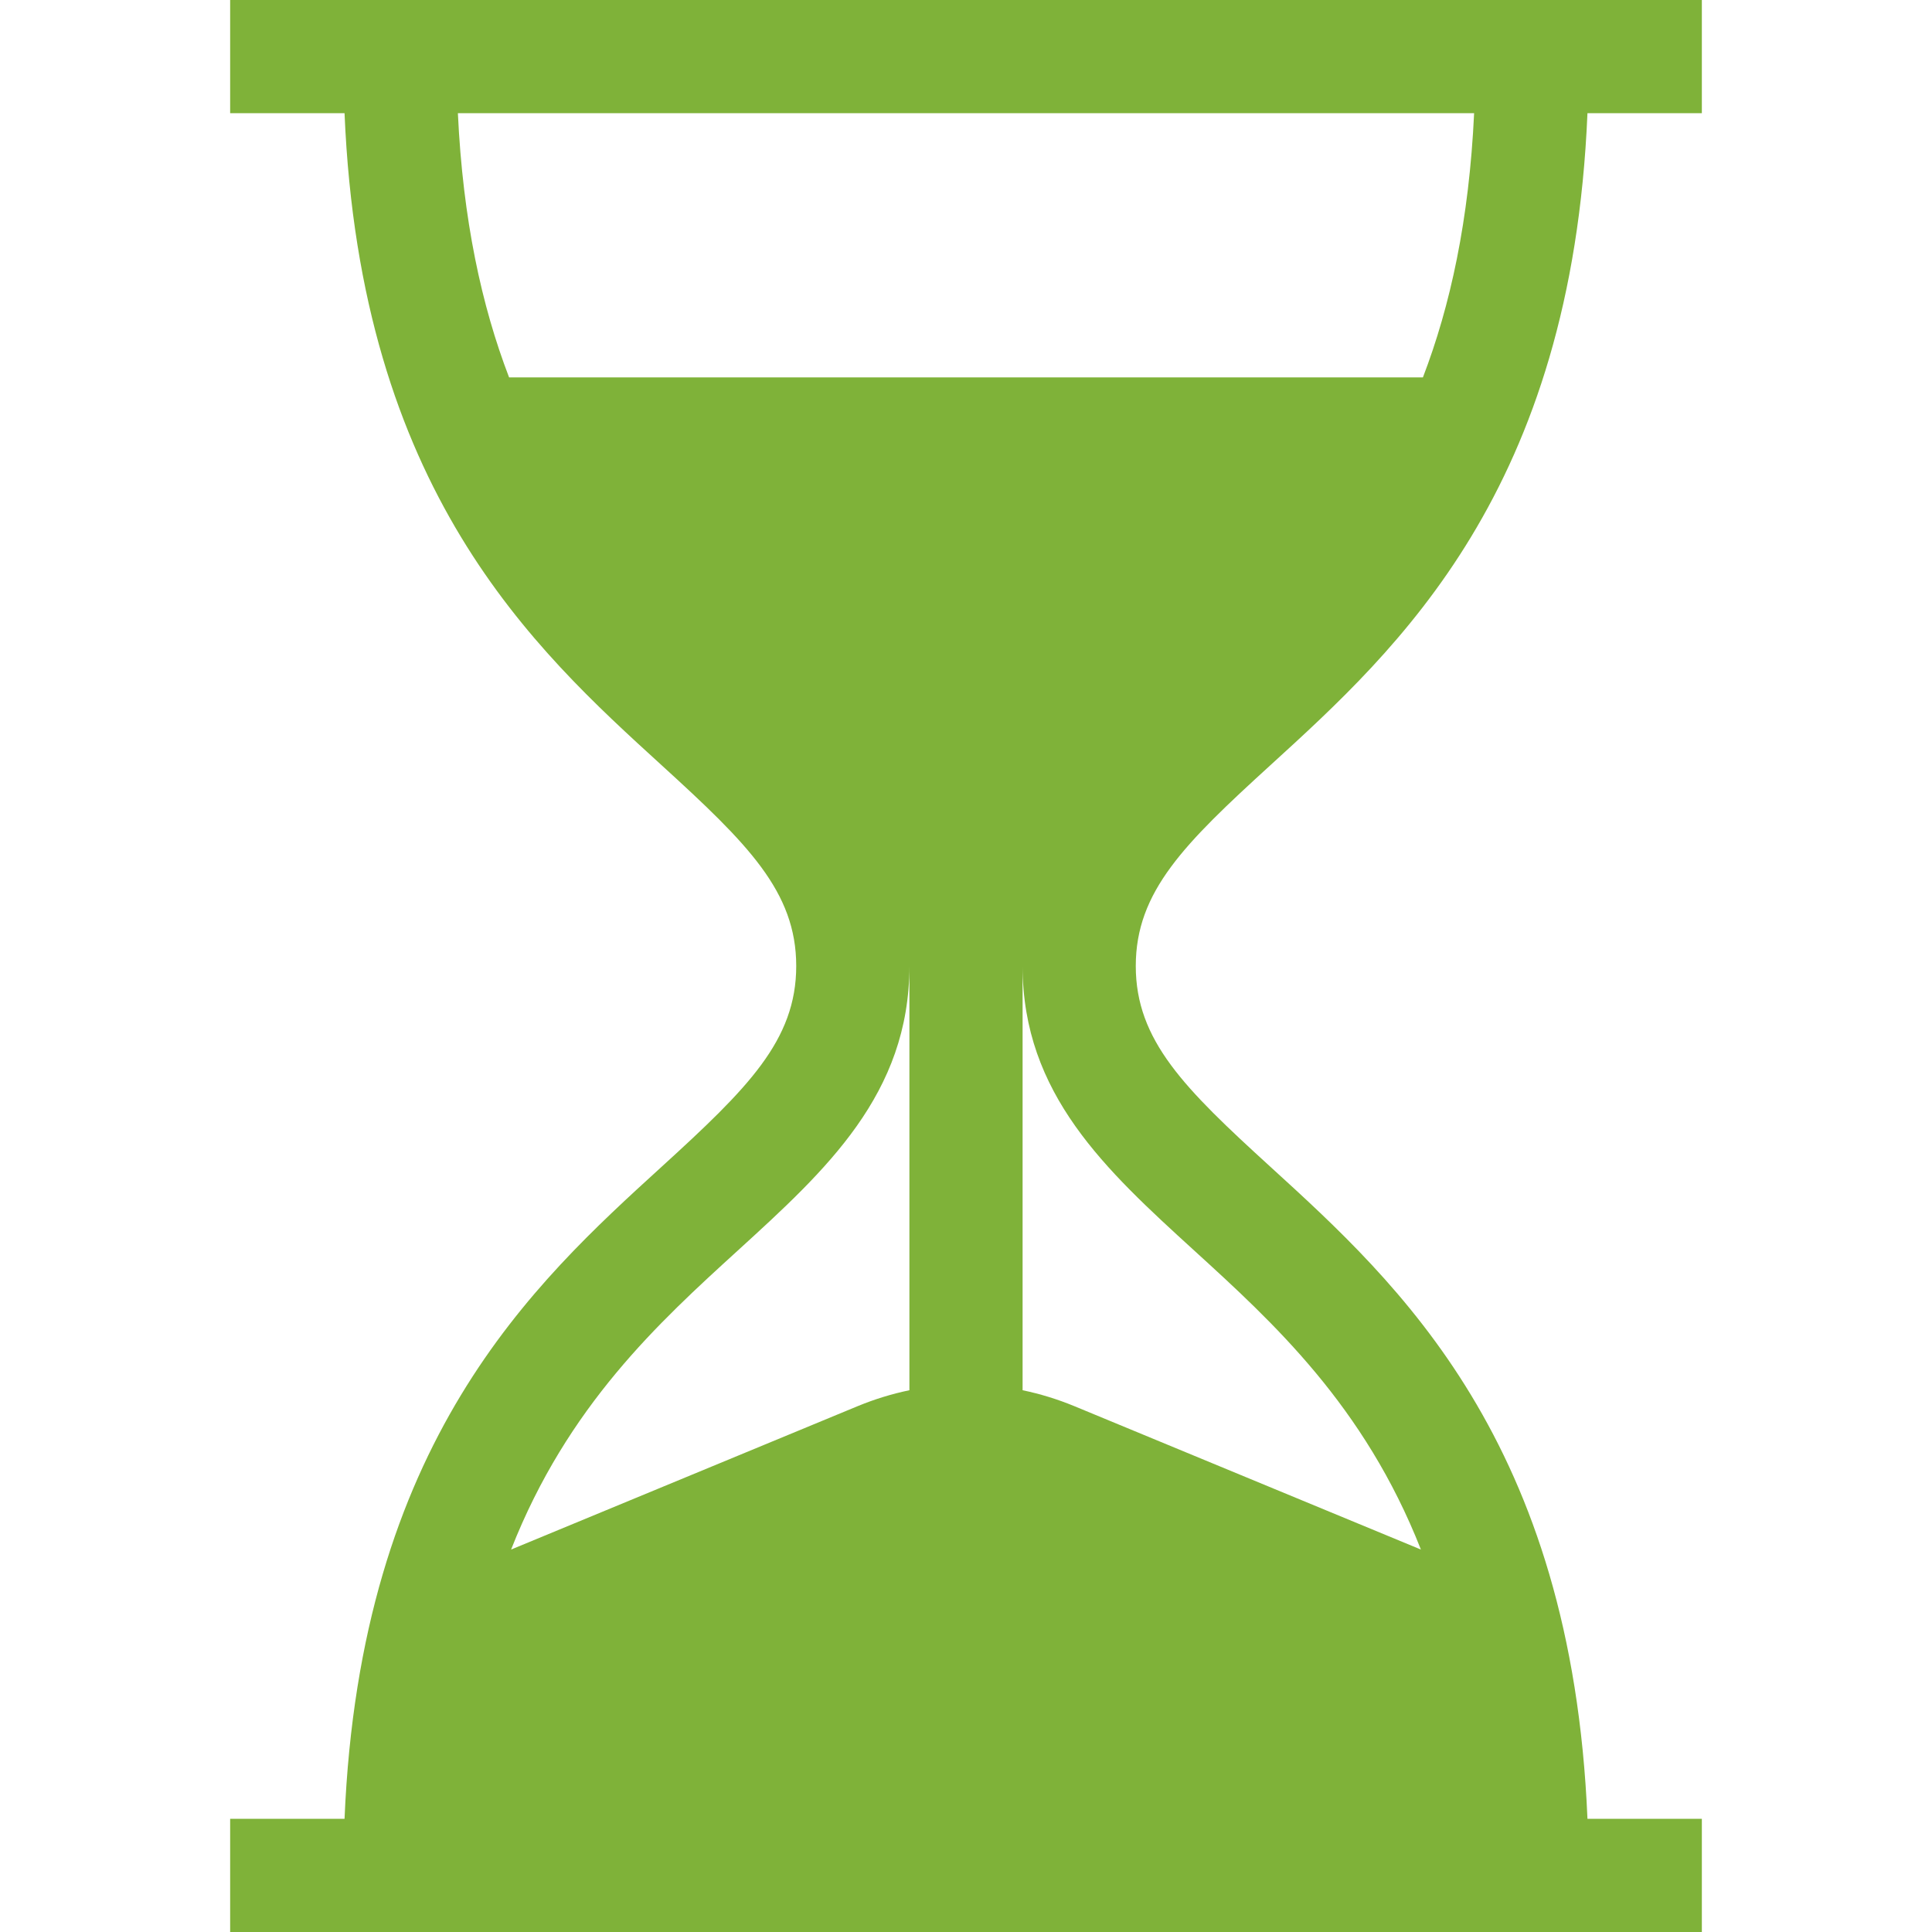 <svg width="24" height="24" viewBox="0 0 24 24" fill="none" xmlns="http://www.w3.org/2000/svg">
<path d="M15.781 9.506C17.372 8.056 19.524 6.094 19.72 1.406H21.141V0H2.859V1.406H4.28C4.476 6.094 6.628 8.056 8.219 9.506C9.287 10.48 9.891 11.075 9.891 12C9.891 12.925 9.287 13.52 8.219 14.494C6.628 15.944 4.476 17.906 4.28 22.594H2.859V24H21.141V22.594H19.72C19.524 17.906 17.372 15.944 15.781 14.494C14.713 13.52 14.109 12.925 14.109 12C14.109 11.075 14.713 10.48 15.781 9.506ZM11.297 17.27C11.08 17.315 10.865 17.381 10.656 17.467L6.349 19.249C7.052 17.461 8.185 16.428 9.167 15.533C10.262 14.534 11.297 13.591 11.297 12V17.27ZM14.833 15.533C15.815 16.428 16.948 17.461 17.651 19.249L13.344 17.467C13.135 17.381 12.92 17.315 12.703 17.27V12C12.703 13.591 13.738 14.534 14.833 15.533ZM6.324 4.688C5.984 3.802 5.75 2.732 5.688 1.406H18.312C18.25 2.732 18.016 3.802 17.676 4.688H6.324Z" fill="#7FB239"/>
</svg>
